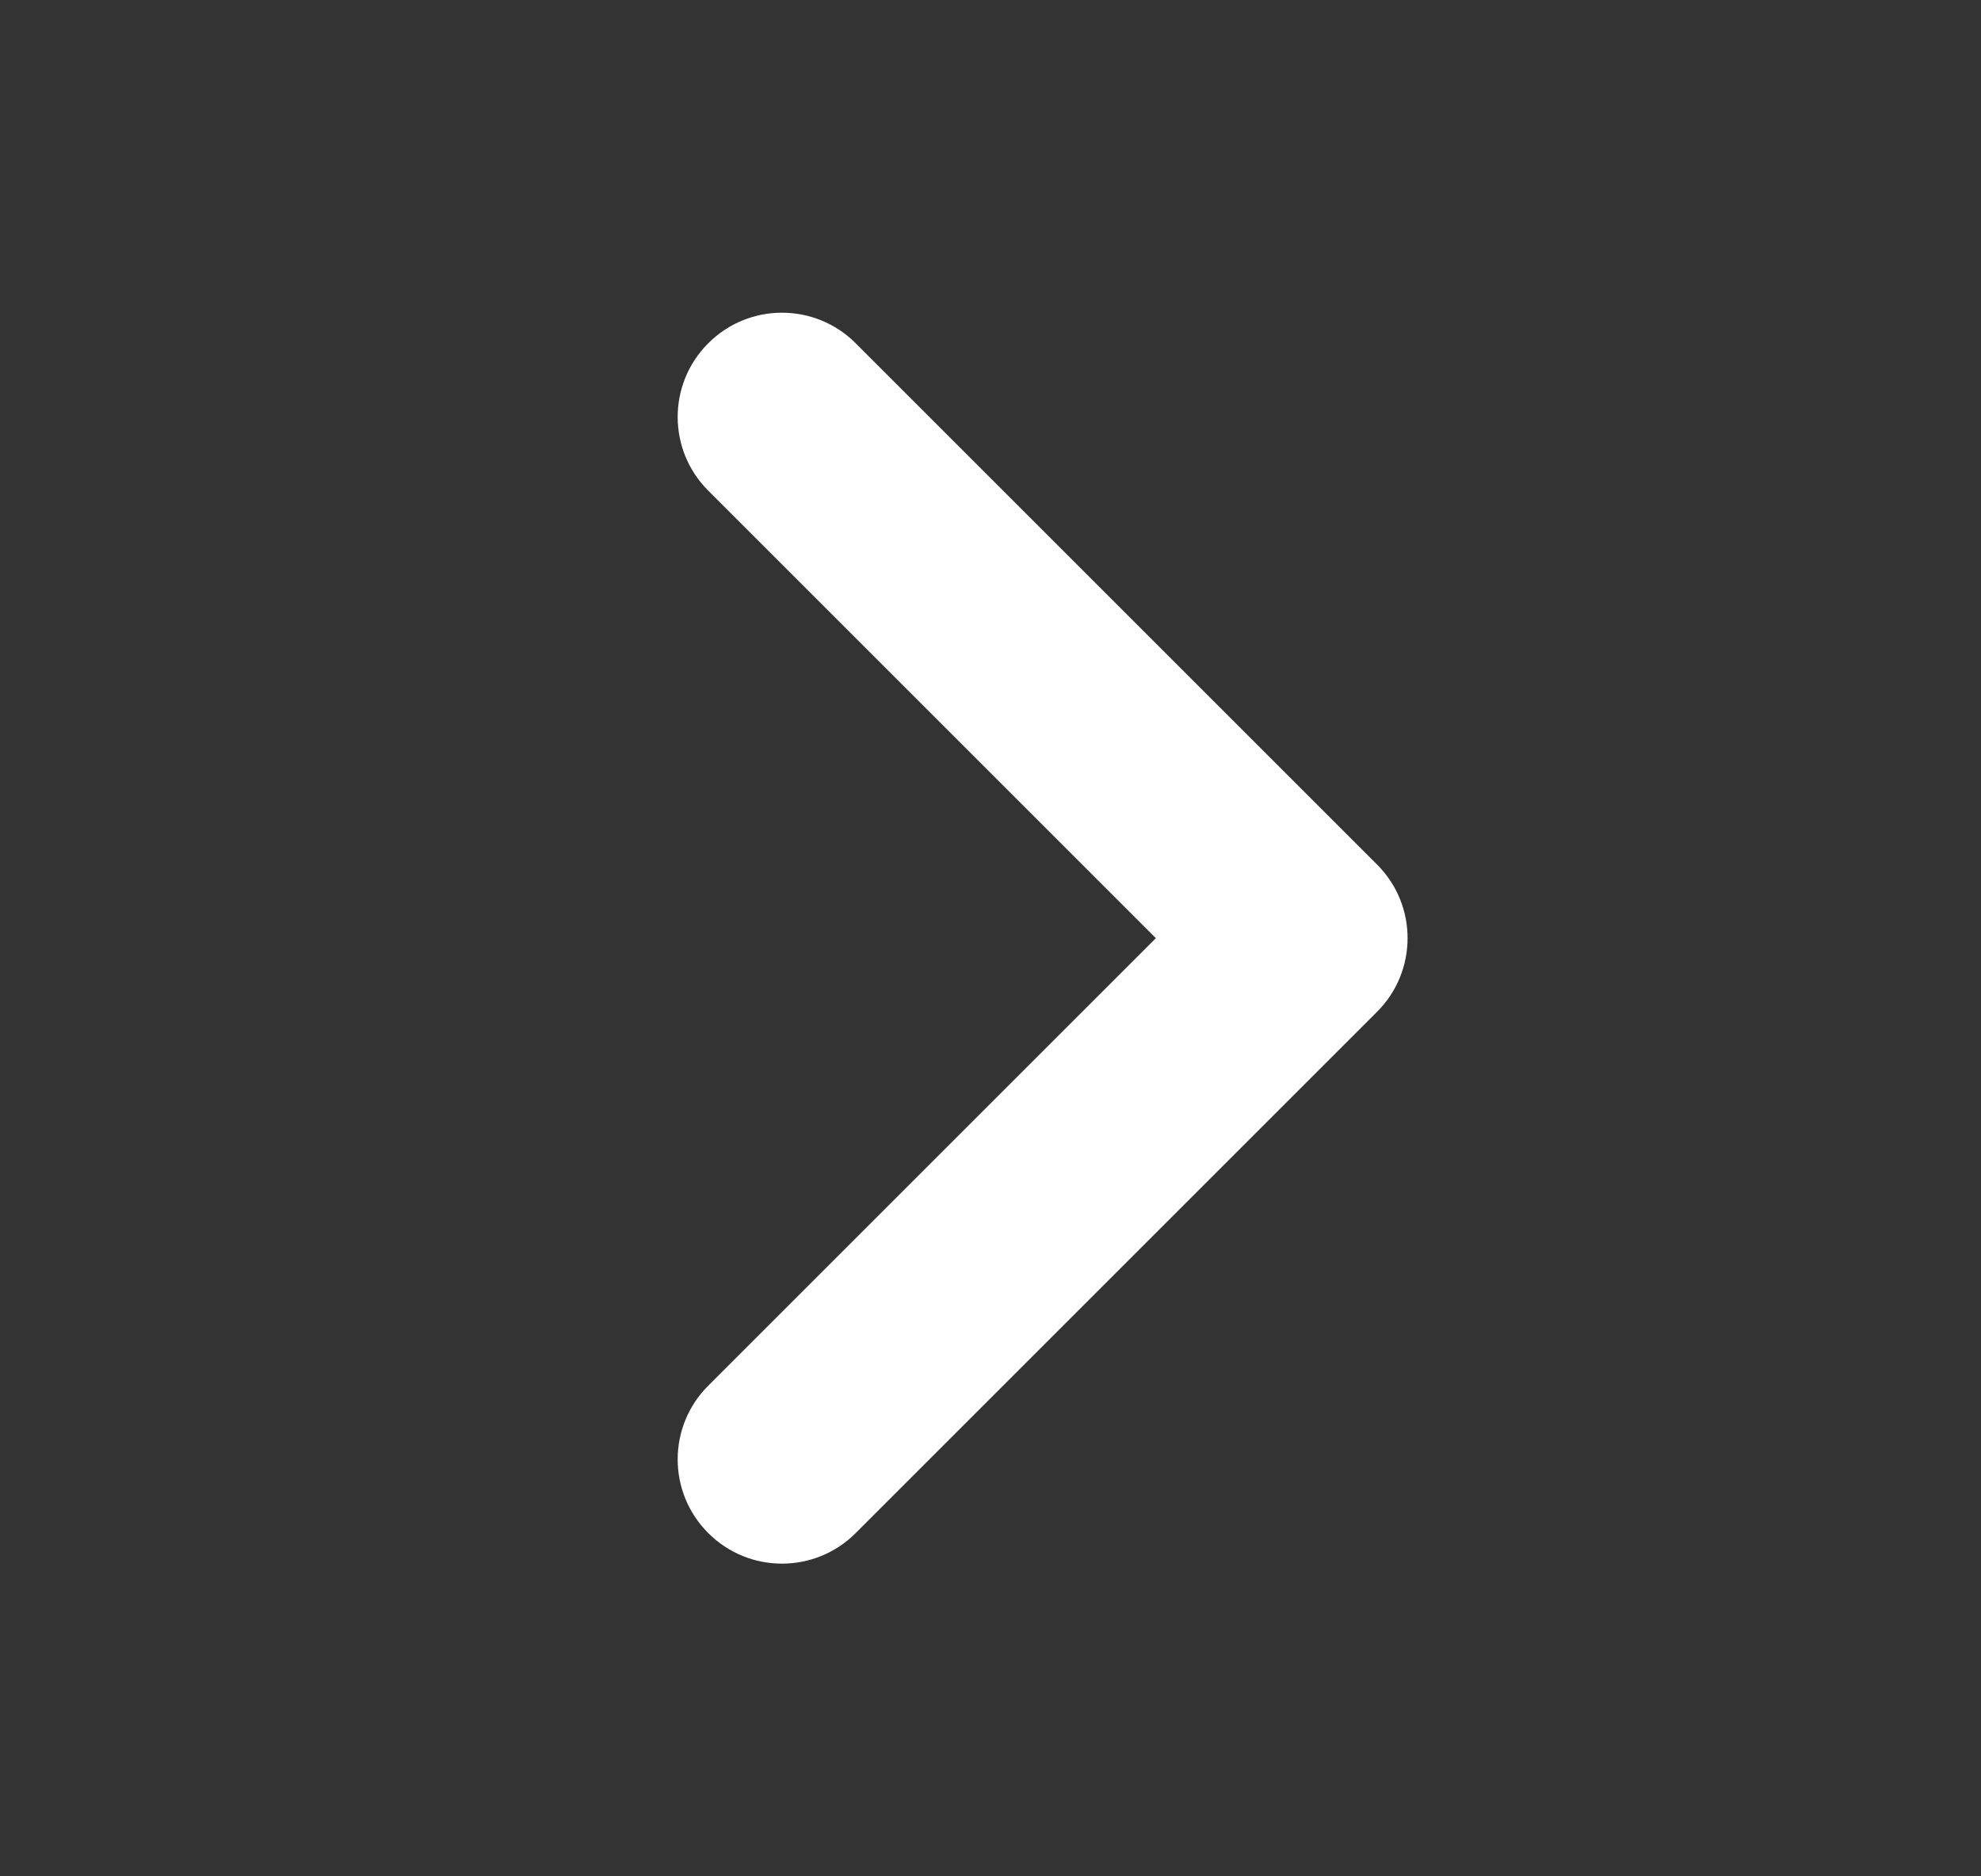 <svg width="19" height="18" viewBox="0 0 19 18" fill="none" xmlns="http://www.w3.org/2000/svg">
<rect x="0" y="0" width="19" height="18" fill="#333333" stroke="none"/>
<path fill-rule="evenodd" clip-rule="evenodd" d="M6.793 3.293C7.183 2.902 7.817 2.902 8.207 3.293L13.207 8.293C13.598 8.683 13.598 9.317 13.207 9.707L8.207 14.707C7.817 15.098 7.183 15.098 6.793 14.707C6.402 14.317 6.402 13.683 6.793 13.293L11.086 9L6.793 4.707C6.402 4.317 6.402 3.683 6.793 3.293Z" fill="white"/>
</svg>
